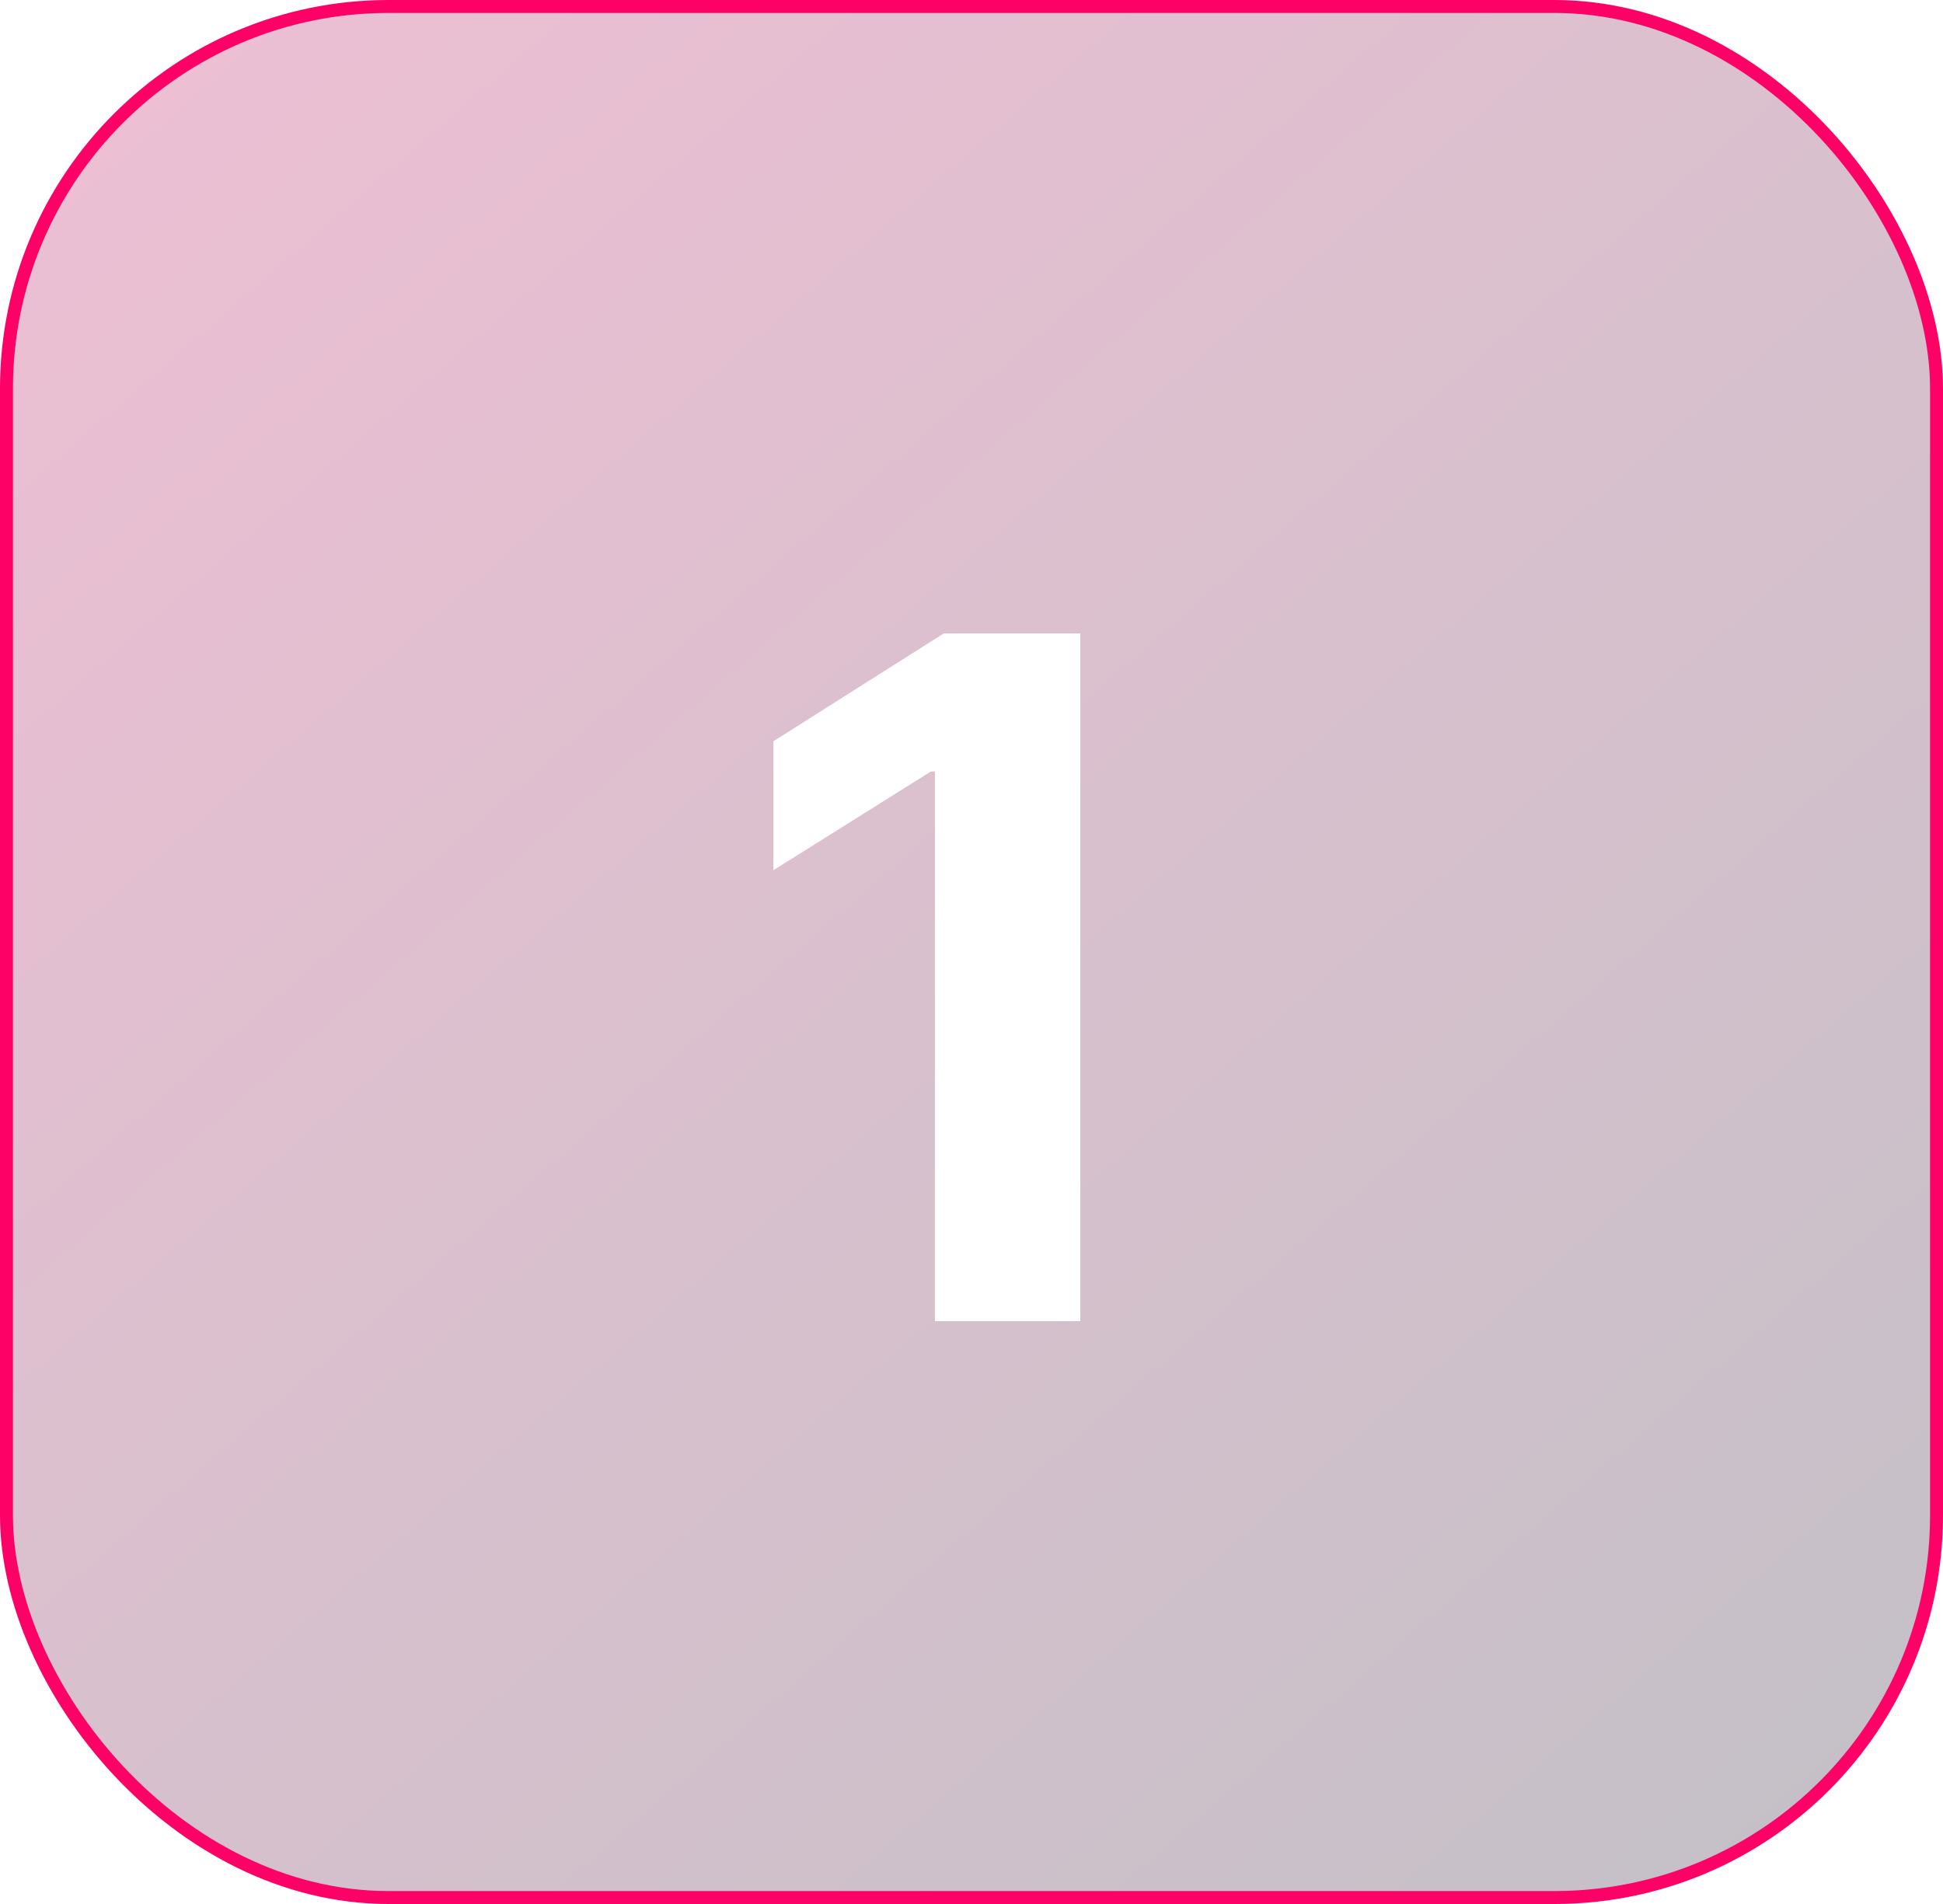 <?xml version="1.0" encoding="UTF-8"?> <svg xmlns="http://www.w3.org/2000/svg" width="150" height="147" viewBox="0 0 150 147" fill="none"><rect x="0.5" y="0.5" width="149" height="146" rx="29.5" fill="url(#paint0_linear_765_20)" stroke="#FD0166"></rect><g filter="url(#filter0_d_765_20)"><path d="M83.401 44.909V98H72.176V55.564H71.865L59.707 63.185V53.23L72.85 44.909H83.401Z" fill="white"></path></g><defs><filter id="filter0_d_765_20" x="55.707" y="44.909" width="31.694" height="61.091" filterUnits="userSpaceOnUse" color-interpolation-filters="sRGB"><feFlood flood-opacity="0" result="BackgroundImageFix"></feFlood><feColorMatrix in="SourceAlpha" type="matrix" values="0 0 0 0 0 0 0 0 0 0 0 0 0 0 0 0 0 0 127 0" result="hardAlpha"></feColorMatrix><feOffset dy="4"></feOffset><feGaussianBlur stdDeviation="2"></feGaussianBlur><feComposite in2="hardAlpha" operator="out"></feComposite><feColorMatrix type="matrix" values="0 0 0 0 0 0 0 0 0 0 0 0 0 0 0 0 0 0 0.25 0"></feColorMatrix><feBlend mode="normal" in2="BackgroundImageFix" result="effect1_dropShadow_765_20"></feBlend><feBlend mode="normal" in="SourceGraphic" in2="effect1_dropShadow_765_20" result="shape"></feBlend></filter><linearGradient id="paint0_linear_765_20" x1="-54.5" y1="-49.5" x2="141.5" y2="176" gradientUnits="userSpaceOnUse"><stop stop-color="#FD0166" stop-opacity="0.25"></stop><stop offset="1" stop-color="#00031A" stop-opacity="0.25"></stop></linearGradient></defs></svg> 